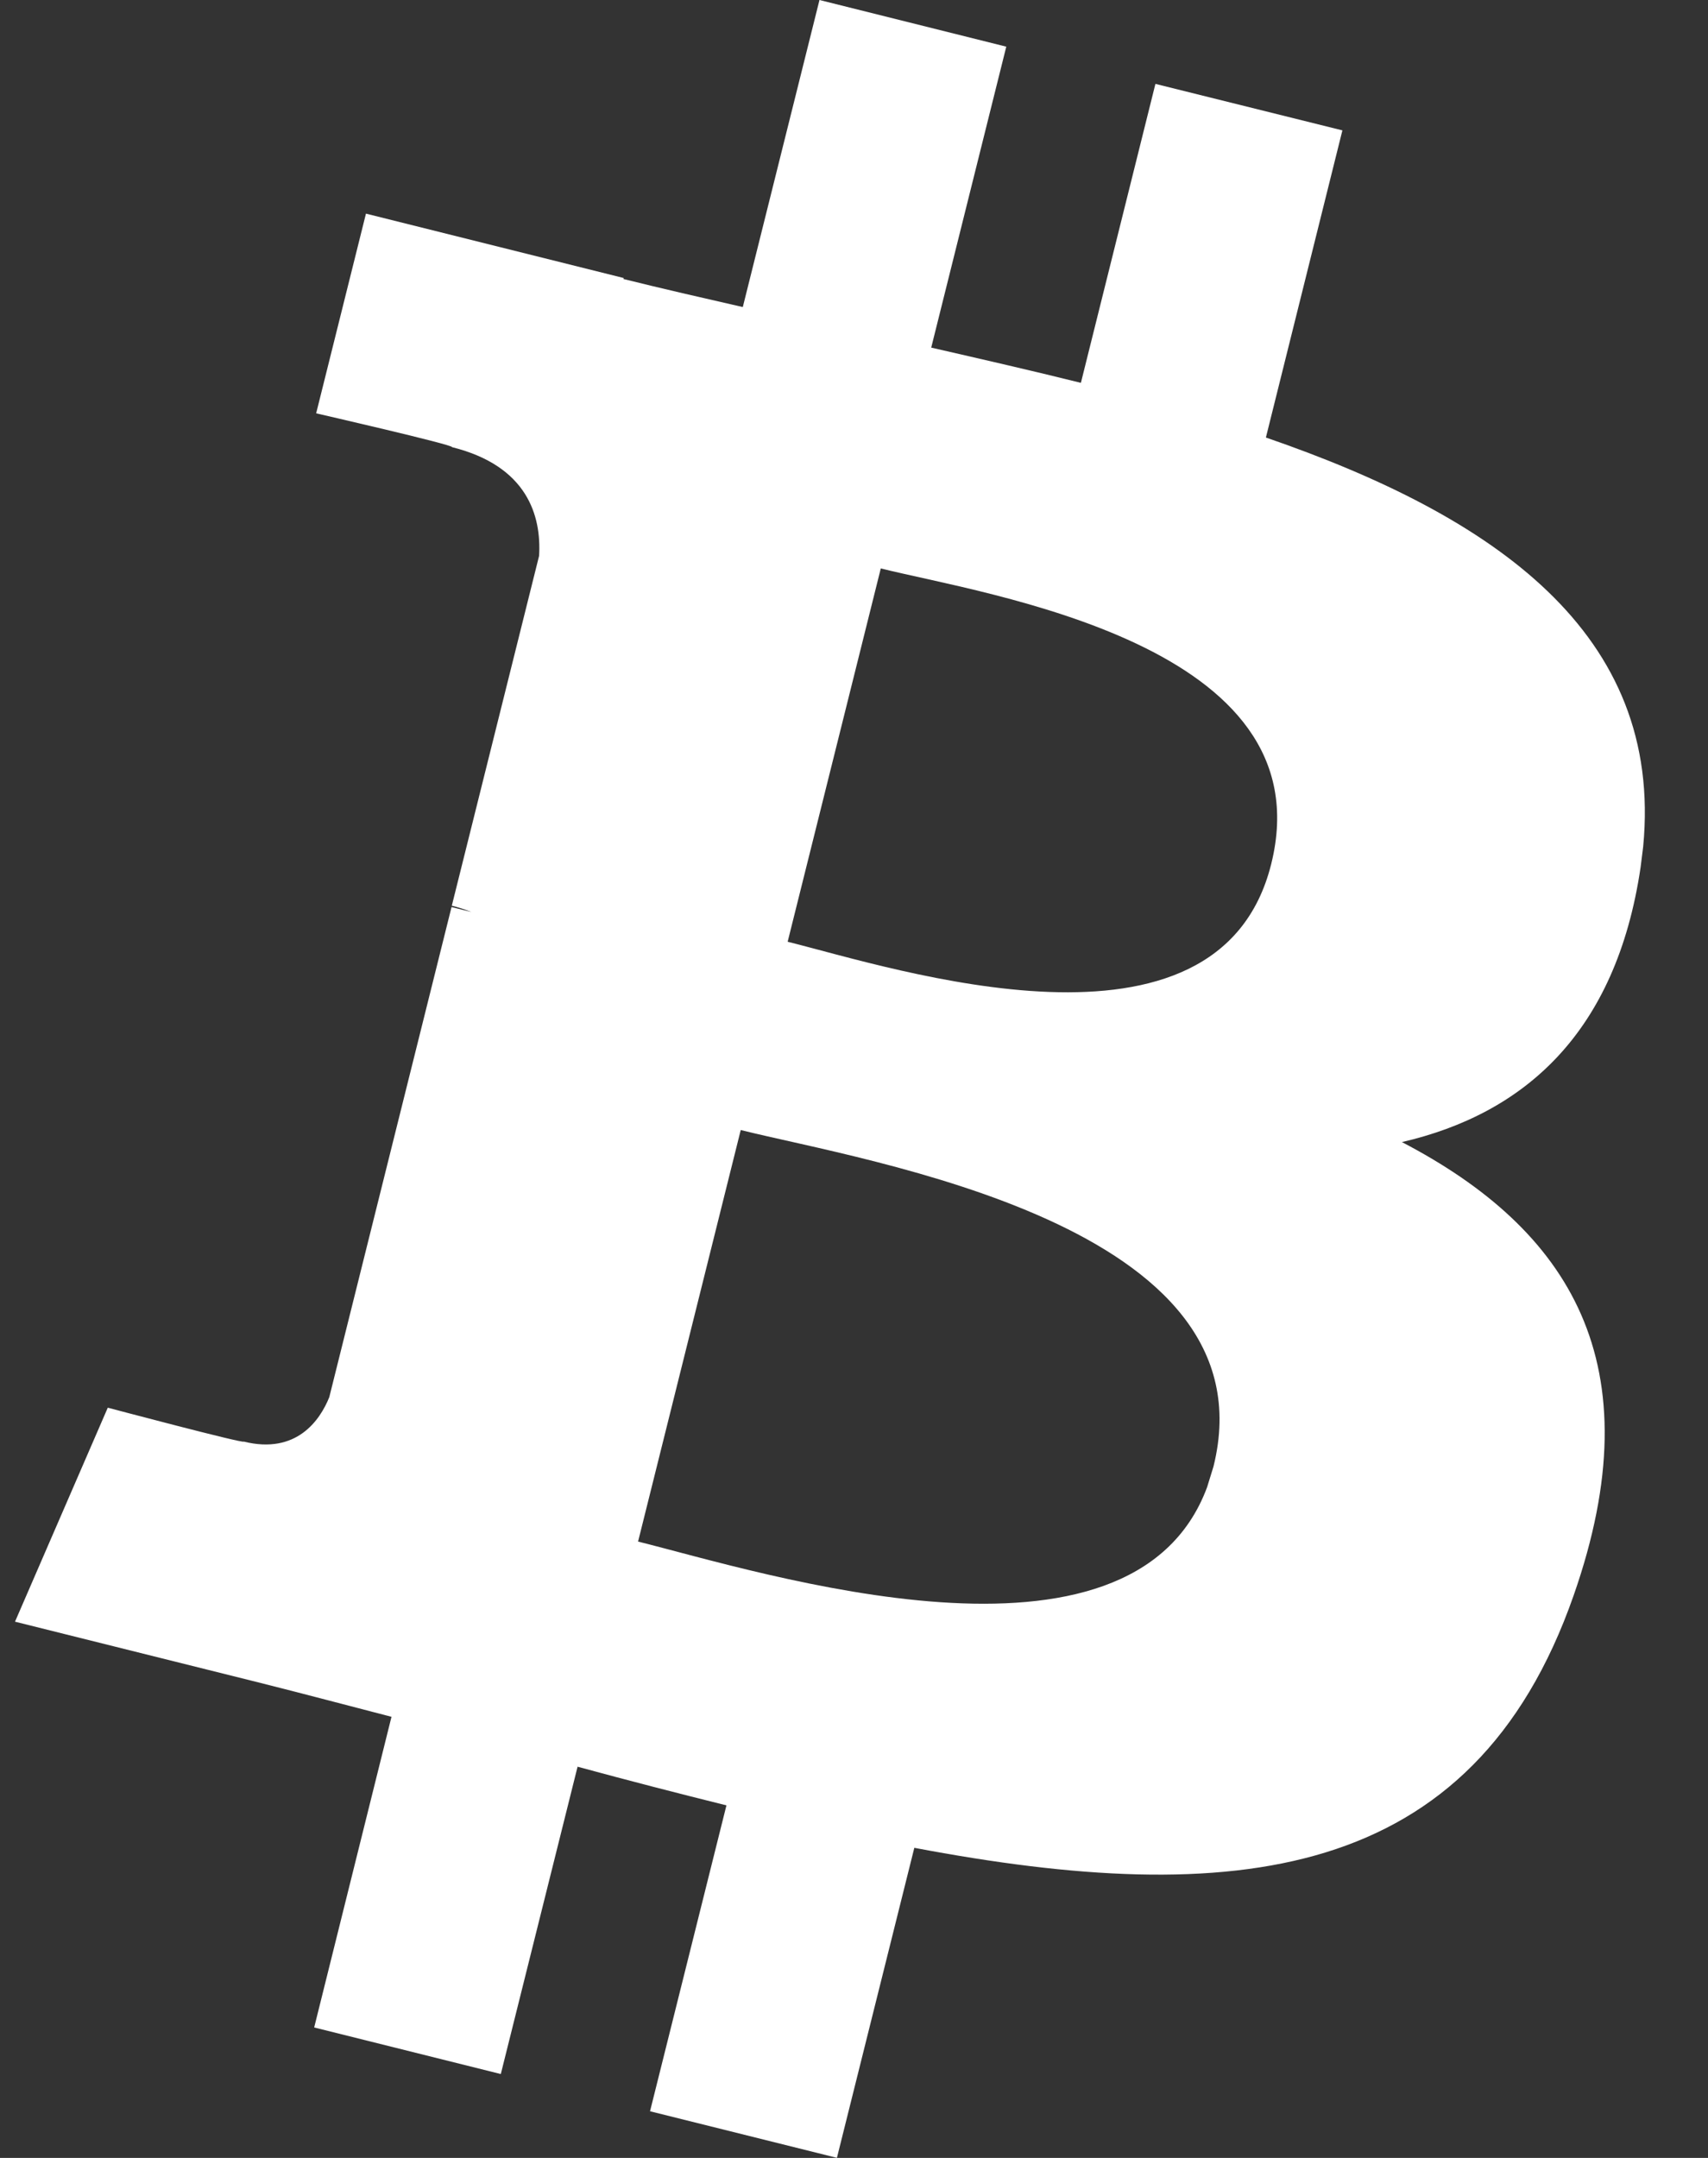 <svg width="19" height="24" viewBox="0 0 19 24" fill="none" xmlns="http://www.w3.org/2000/svg">
<rect x="0" y="0" width="19" height="24" fill="#333333" stroke="none"/>
<path d="M11.194 0.519L10.359 3.866C10.917 3.994 11.478 4.122 12.024 4.258L12.853 0.933L14.933 1.45L14.082 4.866C16.625 5.742 18.506 7.042 18.279 9.415L18.25 9.647C17.977 11.493 16.953 12.388 15.595 12.702C17.46 13.674 18.409 15.163 17.505 17.745C16.384 20.951 13.716 21.222 10.171 20.551L9.31 23.999L7.231 23.481L8.081 20.079C7.542 19.945 6.991 19.803 6.425 19.649L5.571 23.067L3.495 22.549L4.355 19.094C3.87 18.969 3.376 18.837 2.873 18.711L0.167 18.036L1.199 15.656C1.214 15.66 2.721 16.06 2.711 16.033C3.299 16.179 3.56 15.795 3.663 15.539L5.023 10.088L5.243 10.143C5.16 10.109 5.084 10.088 5.026 10.073L5.997 6.182C6.023 5.74 5.87 5.183 5.028 4.973C5.058 4.95 3.517 4.597 3.517 4.597L4.071 2.376L6.938 3.092L6.935 3.103C7.366 3.21 7.811 3.312 8.263 3.415L9.116 0L11.194 0.519ZM7.098 17.145C8.464 17.485 12.587 18.805 13.428 16.54L13.499 16.31C14.169 13.617 9.649 12.92 8.24 12.568L7.098 17.145ZM8.762 10.474C9.937 10.766 13.555 11.959 14.141 9.61C14.752 7.161 10.972 6.615 9.798 6.322L8.762 10.474Z" fill="white"/>
</svg>
